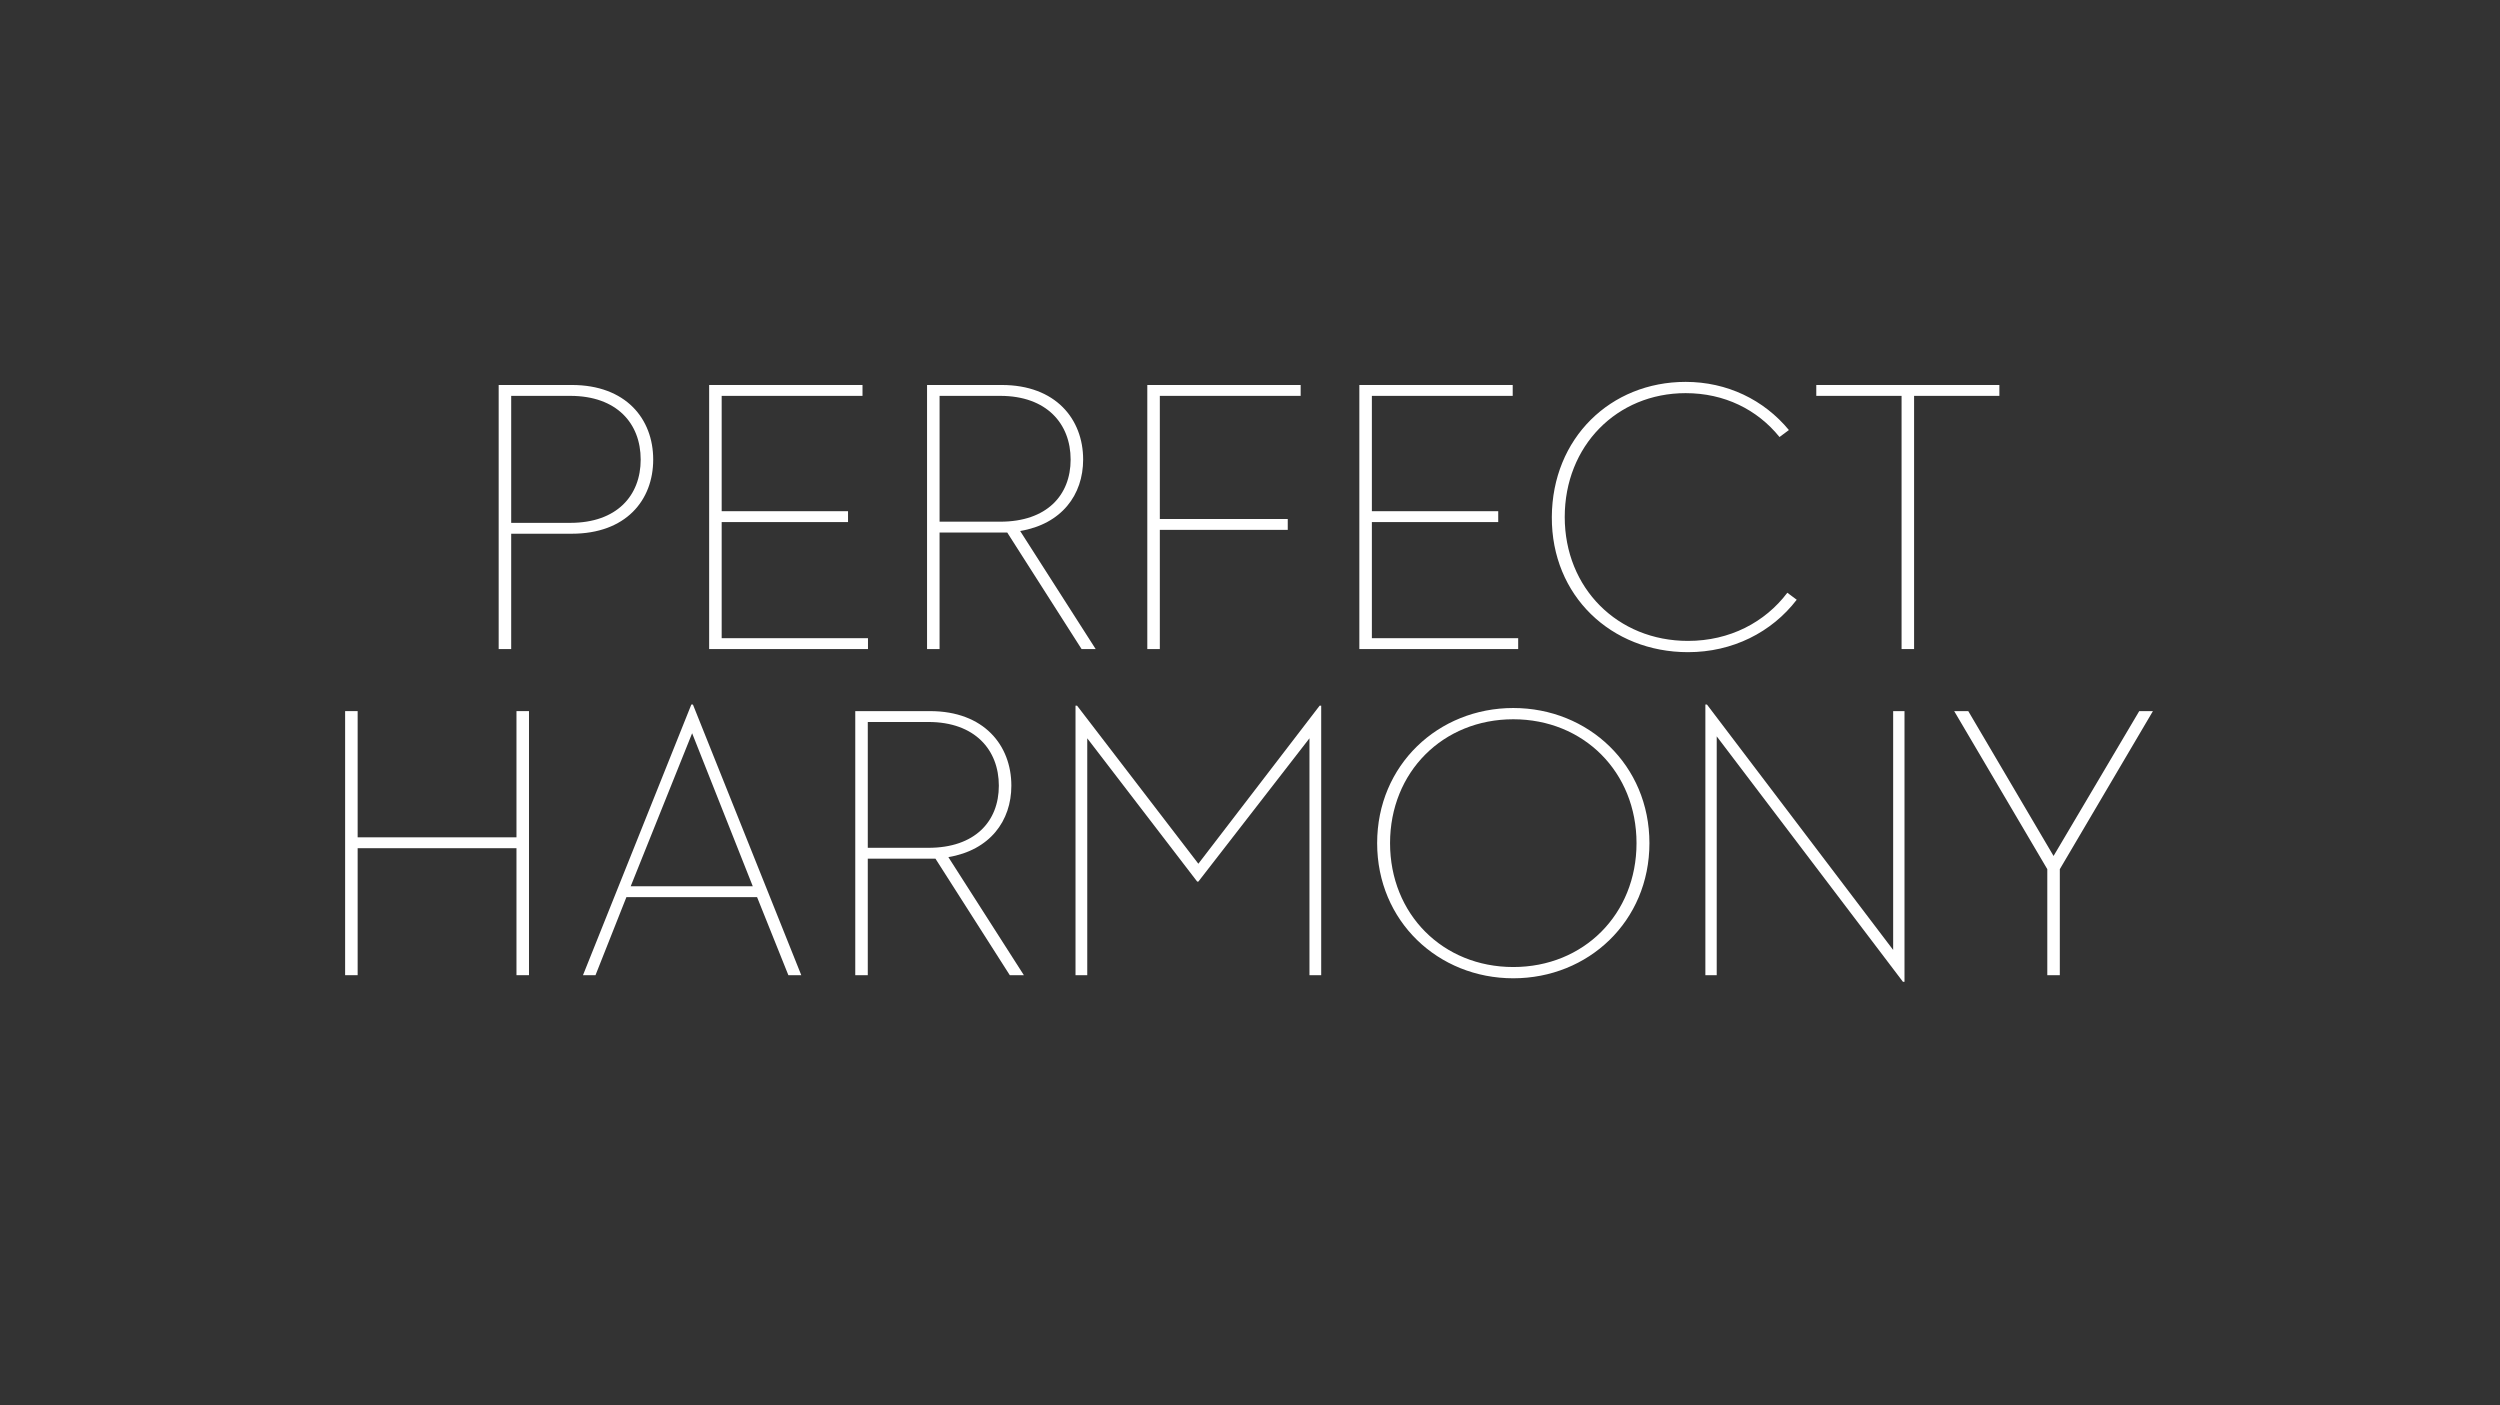 <?xml version="1.0" encoding="UTF-8" standalone="no"?><!DOCTYPE svg PUBLIC "-//W3C//DTD SVG 1.1//EN" "http://www.w3.org/Graphics/SVG/1.1/DTD/svg11.dtd"><svg width="100%" height="100%" viewBox="0 0 854 480" version="1.1" xmlns="http://www.w3.org/2000/svg" xmlns:xlink="http://www.w3.org/1999/xlink" xml:space="preserve" xmlns:serif="http://www.serif.com/" style="fill-rule:evenodd;clip-rule:evenodd;stroke-linejoin:round;stroke-miterlimit:1.414;"><rect x="0" y="0" width="854" height="480" fill="#333333" stroke="none"/><g id="Lena"><path d="M174.624,182.32l20.714,0c18.442,0 27.797,-11.408 27.797,-25.337c0,-13.929 -9.355,-25.47 -27.797,-25.47l-24.991,0l0,90.206l4.277,0l0,-39.399Zm0,-3.714l0,-43.378l20.179,0c15.903,0 24.055,9.418 24.055,21.755c0,12.337 -8.152,21.623 -24.055,21.623l-20.179,0Z" style="fill:#fff;fill-rule:nonzero;"/><path d="M242.245,221.719l54.257,0l0,-3.714l-49.981,0l0,-39.664l43.166,0l0,-3.715l-43.166,0l0,-39.398l48.11,0l0,-3.715l-52.386,0l0,90.206Z" style="fill:#fff;fill-rule:nonzero;"/><path d="M320.958,181.922l23.12,0l25.391,39.797l4.811,0l-25.792,-40.327c14.166,-2.388 21.516,-12.337 21.516,-24.409c0,-13.796 -9.355,-25.47 -27.797,-25.47l-25.525,0l0,90.206l4.276,0l0,-39.797Zm0,-3.714l0,-42.98l20.714,0c15.903,0 24.055,9.551 24.055,21.755c0,12.205 -8.152,21.225 -24.055,21.225l-20.714,0Z" style="fill:#fff;fill-rule:nonzero;"/><path d="M391.921,221.719l4.276,0l0,-40.725l43.7,0l0,-3.714l-43.7,0l0,-42.052l48.11,0l0,-3.715l-52.386,0l0,90.206Z" style="fill:#fff;fill-rule:nonzero;"/><path d="M464.353,221.719l54.257,0l0,-3.714l-49.981,0l0,-39.664l43.166,0l0,-3.715l-43.166,0l0,-39.398l48.11,0l0,-3.715l-52.386,0l0,90.206Z" style="fill:#fff;fill-rule:nonzero;"/><path d="M576.609,222.78c15.235,0 28.599,-6.765 37.152,-17.908l-3.207,-2.388c-7.618,10.082 -19.645,16.449 -33.945,16.449c-24.055,0 -42.096,-18.041 -42.096,-42.317c0,-24.276 17.774,-42.317 41.295,-42.317c13.23,0 24.456,5.572 32.073,14.99l3.207,-2.388c-8.553,-10.347 -21.115,-16.449 -35.28,-16.449c-25.659,0 -45.571,19.235 -45.705,46.164c-0.133,26.929 20.313,46.164 46.506,46.164Z" style="fill:#fff;fill-rule:nonzero;"/><path d="M649.576,221.719l4.277,0l0,-86.491l29.133,0l0,-3.715l-62.543,0l0,3.715l29.133,0l0,86.491Z" style="fill:#fff;fill-rule:nonzero;"/><path d="M176.428,286.03l-54.257,0l0,-43.113l-4.277,0l0,90.206l4.277,0l0,-43.378l54.257,0l0,43.378l4.276,0l0,-90.206l-4.276,0l0,43.113Z" style="fill:#fff;fill-rule:nonzero;"/><path d="M269.307,333.123l4.41,0l-37.018,-92.461l-0.535,0l-37.018,92.461l4.277,0l10.557,-26.664l44.636,0l10.691,26.664Zm-32.875,-82.645l20.714,52.267l-41.696,0l20.982,-52.267Z" style="fill:#fff;fill-rule:nonzero;"/><path d="M296.436,293.326l23.119,0l25.391,39.797l4.811,0l-25.792,-40.327c14.166,-2.388 21.516,-12.337 21.516,-24.409c0,-13.796 -9.355,-25.47 -27.797,-25.47l-25.525,0l0,90.206l4.277,0l0,-39.797Zm0,-3.714l0,-42.981l20.714,0c15.903,0 24.055,9.552 24.055,21.756c0,12.204 -8.152,21.225 -24.055,21.225l-20.714,0Z" style="fill:#fff;fill-rule:nonzero;"/><path d="M367.398,333.123l4.009,0l0,-80.92l37.553,48.95l0.4,0l37.954,-48.95l0,80.92l4.009,0l0,-92.063l-0.535,0l-41.428,53.991l-41.428,-53.991l-0.534,0l0,92.063Z" style="fill:#fff;fill-rule:nonzero;"/><path d="M516.94,334.184c25.658,0 46.506,-19.5 46.506,-46.164c0,-26.664 -20.848,-46.164 -46.506,-46.164c-25.659,0 -46.507,19.5 -46.507,46.164c0,26.664 20.848,46.164 46.507,46.164Zm0,-3.847c-24.055,0 -42.097,-18.041 -42.097,-42.317c0,-24.276 18.042,-42.317 42.097,-42.317c24.055,0 42.096,18.041 42.096,42.317c0,24.276 -18.041,42.317 -42.096,42.317Z" style="fill:#fff;fill-rule:nonzero;"/><path d="M650.044,335.378l0.535,0l0,-92.461l-3.876,0l0,81.583l-63.612,-83.838l-0.535,0l0,92.461l3.876,0l0,-81.583l63.612,83.838Z" style="fill:#fff;fill-rule:nonzero;"/><path d="M699.357,296.908l0,36.215l4.276,0l0,-36.215l31.806,-53.991l-4.677,0l-29.267,49.481l-29.133,-49.481l-4.811,0l31.806,53.991Z" style="fill:#fff;fill-rule:nonzero;"/></g></svg>